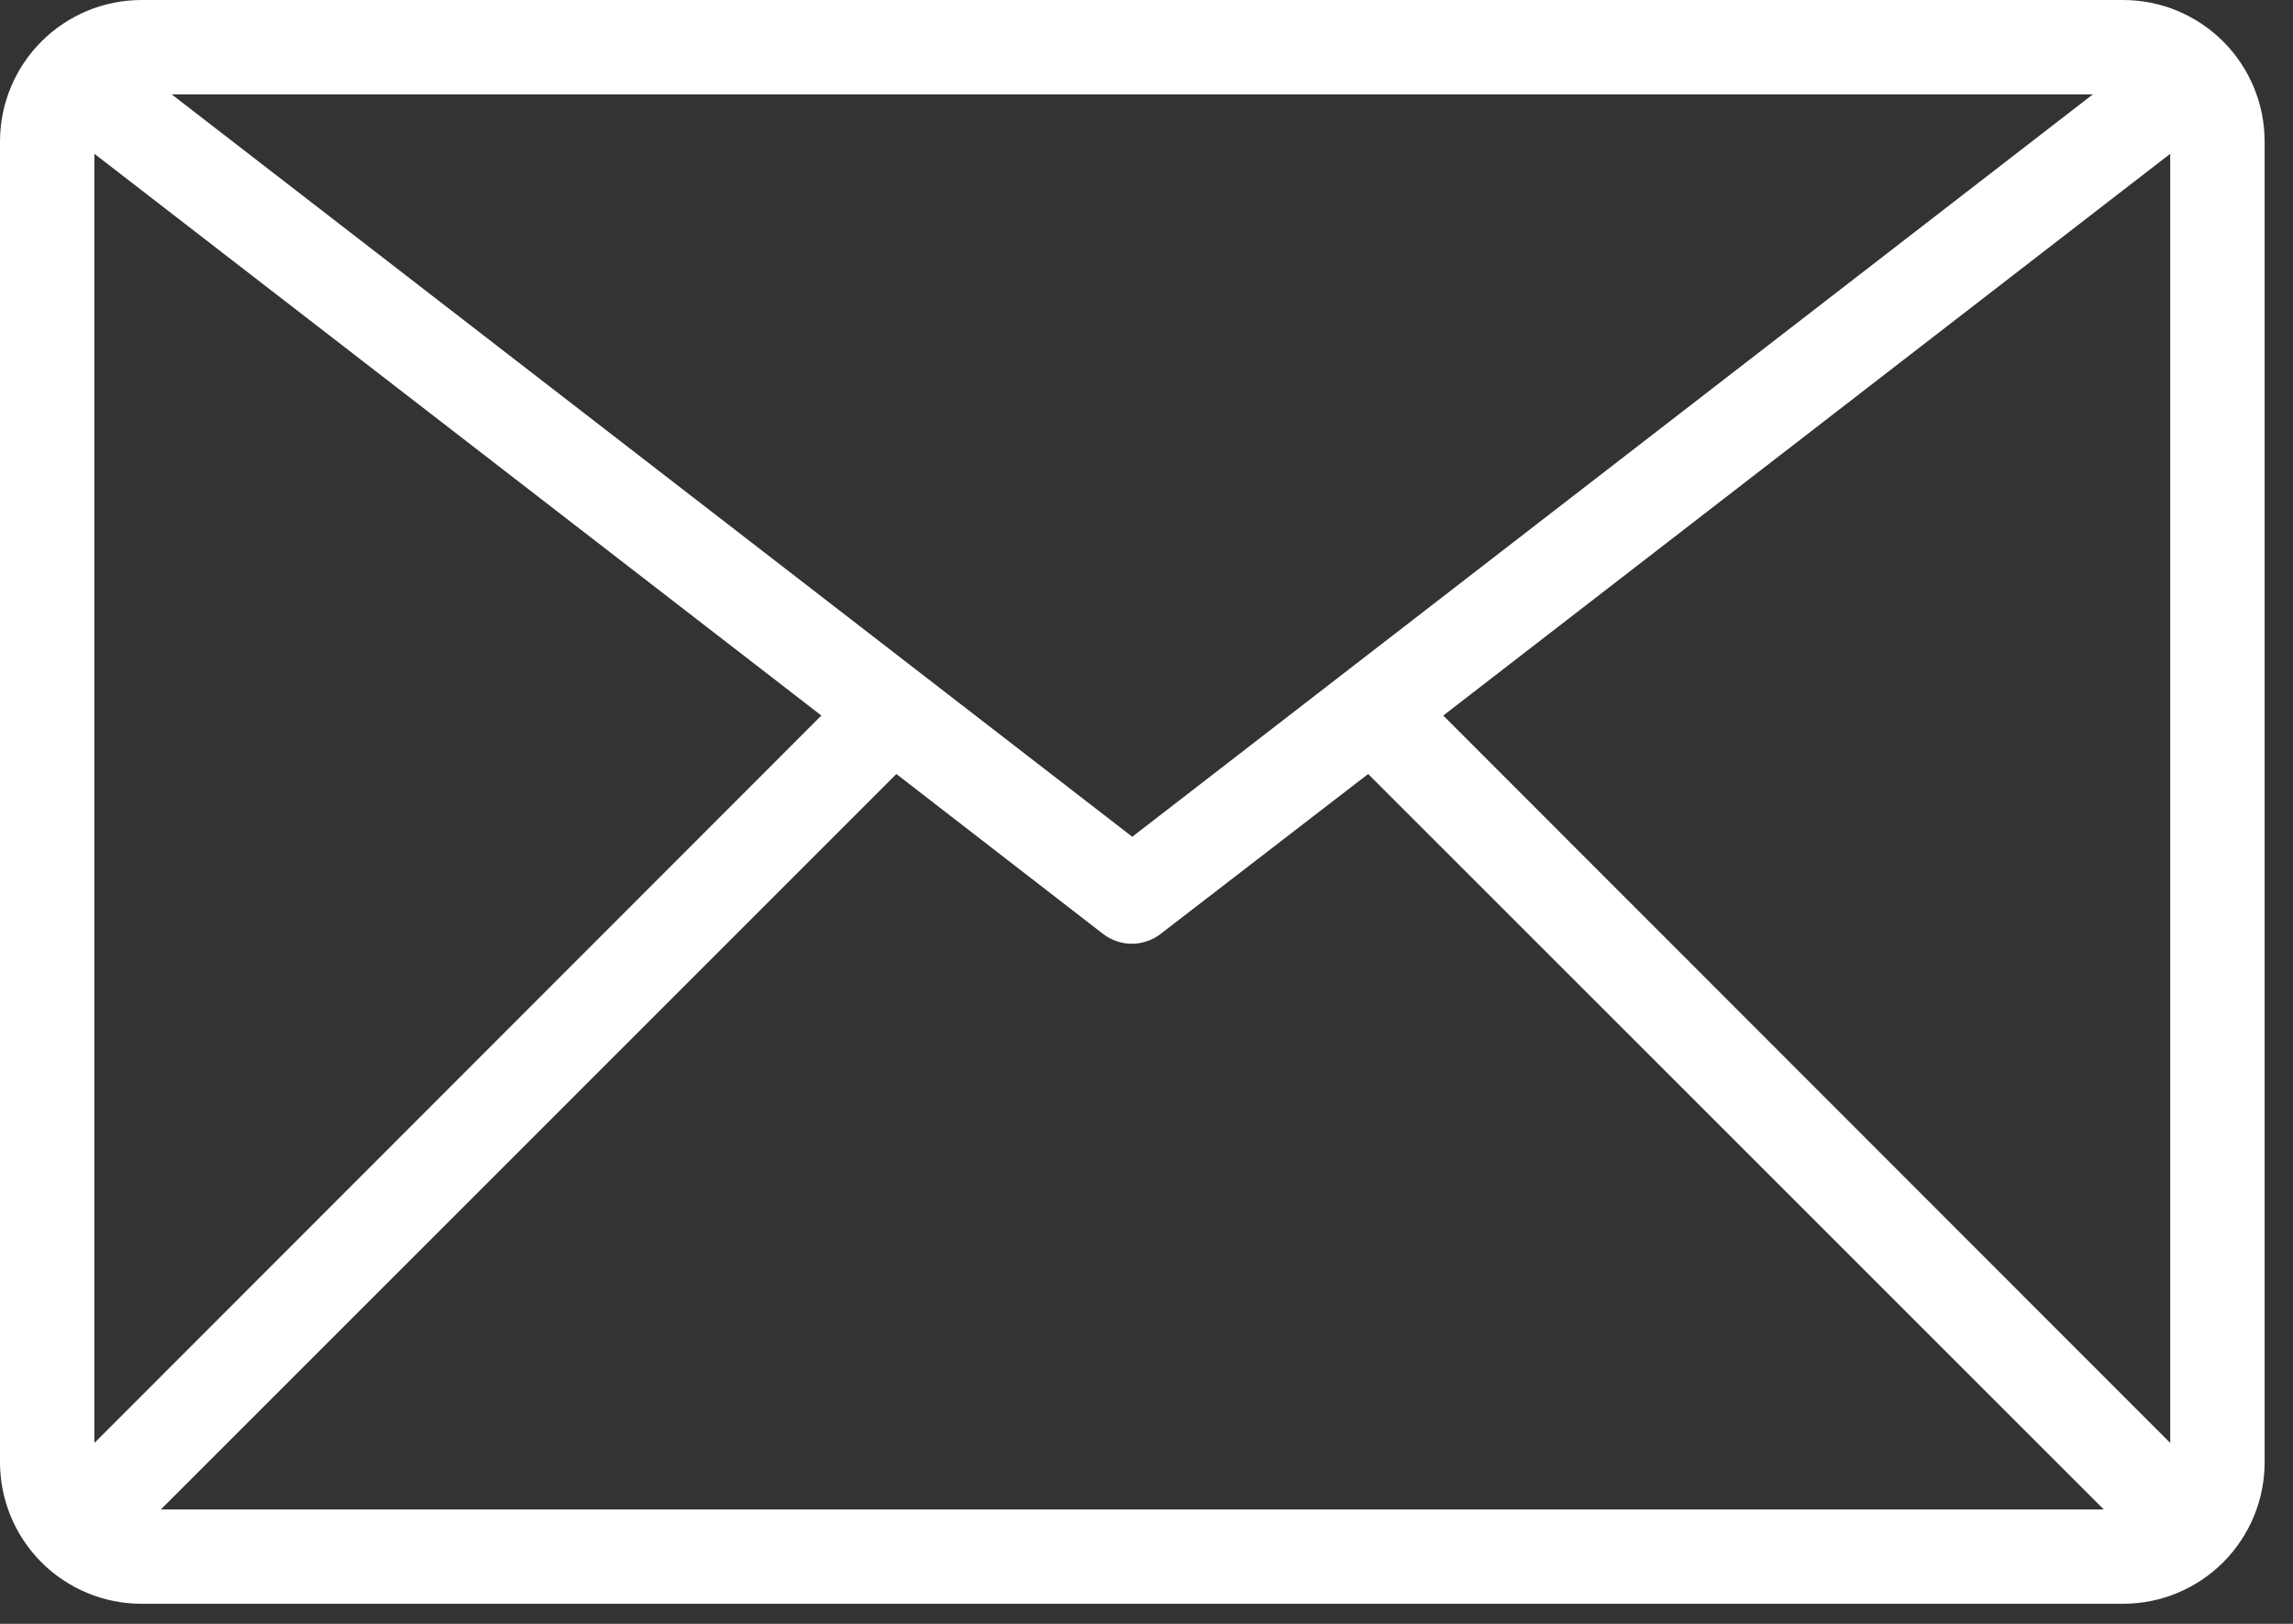 <svg width="24" height="17" viewBox="0 0 24 17" fill="none" xmlns="http://www.w3.org/2000/svg">
<rect x="0" y="0" width="24" height="17" fill="#333333" stroke="none"/>
<path d="M22.221 0H1.481C1.089 0 0.712 0.156 0.434 0.434C0.156 0.712 0 1.089 0 1.481L0 15.308C0 15.701 0.156 16.078 0.434 16.356C0.712 16.634 1.089 16.79 1.481 16.79H22.221C22.614 16.79 22.991 16.634 23.269 16.356C23.547 16.078 23.703 15.701 23.703 15.308V1.481C23.703 1.089 23.547 0.712 23.269 0.434C22.991 0.156 22.614 0 22.221 0ZM21.905 0.988L11.851 8.76L1.797 0.988H21.905ZM0.988 15.106V1.61L8.597 7.491L0.988 15.106ZM1.684 15.802L9.382 8.103L11.545 9.777C11.632 9.844 11.738 9.88 11.847 9.88C11.956 9.88 12.061 9.844 12.148 9.777L14.32 8.103L22.019 15.802H1.684ZM22.715 15.106L15.106 7.491L22.715 1.61V15.106Z" fill="white"/>
</svg>

